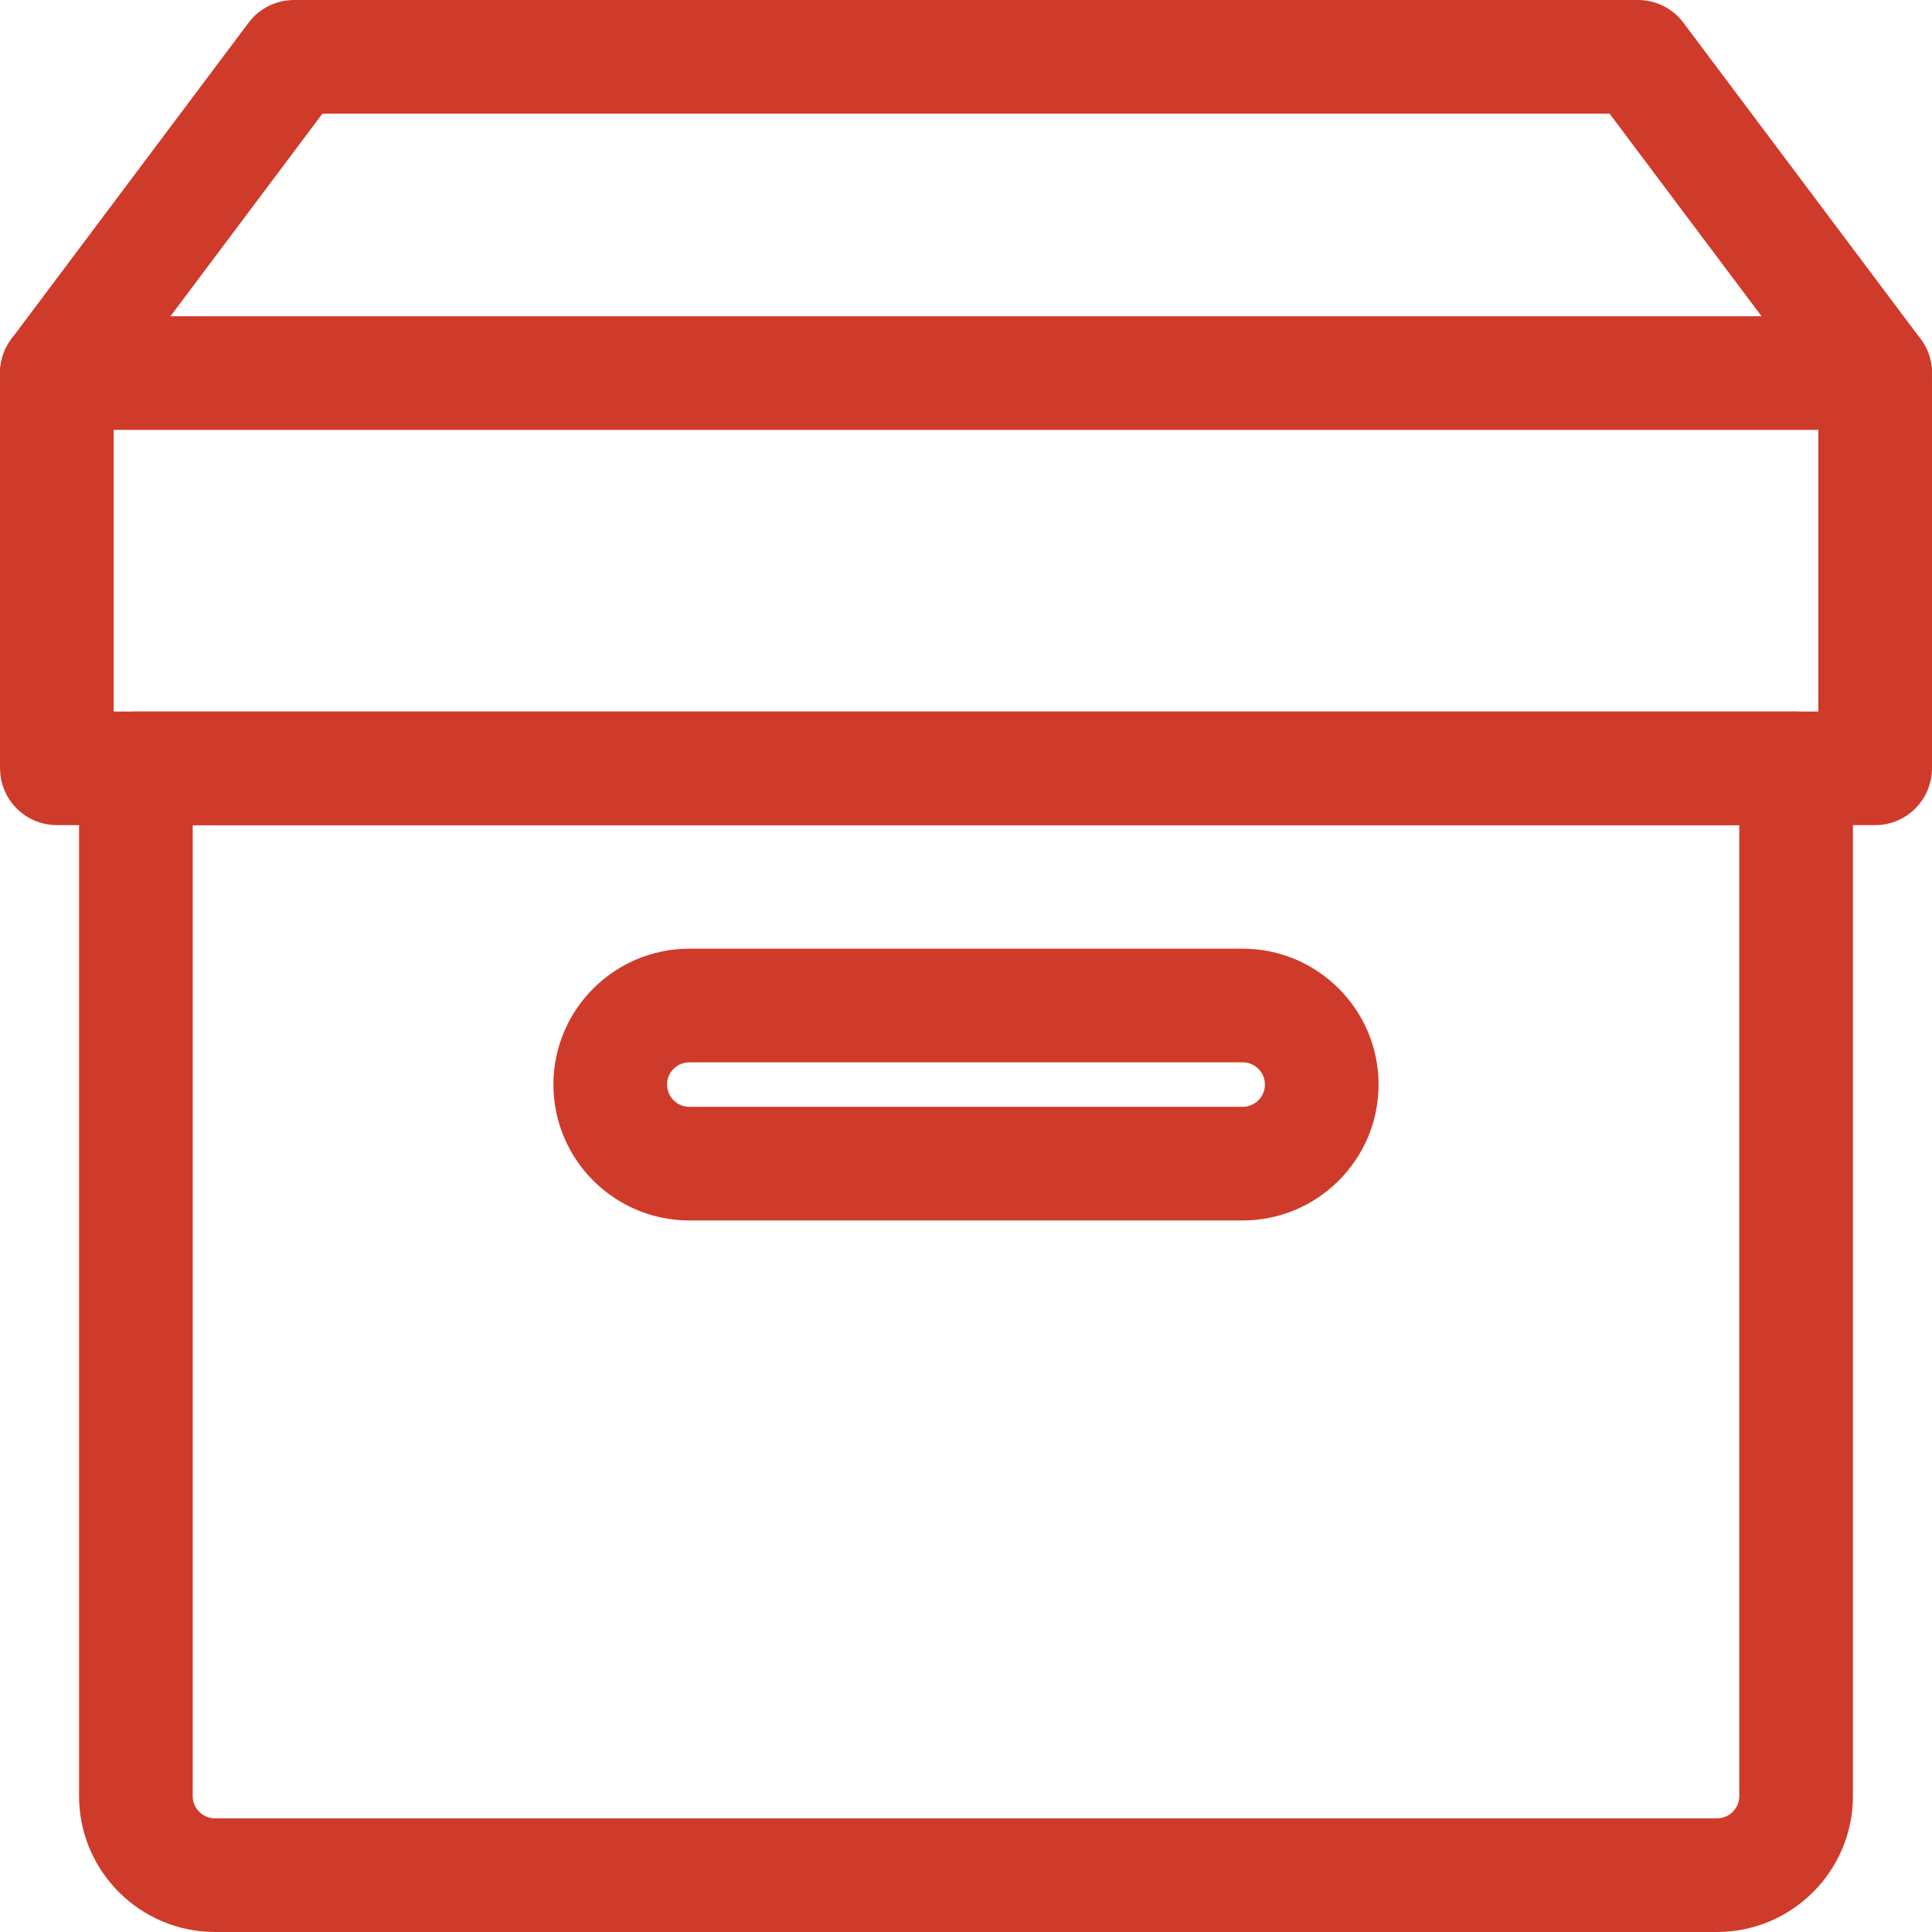 <?xml version="1.0" encoding="iso-8859-1"?>
<!-- Generator: Adobe Illustrator 25.2.3, SVG Export Plug-In . SVG Version: 6.00 Build 0)  -->
<svg version="1.1" id="Calque_1" xmlns="http://www.w3.org/2000/svg" xmlns:xlink="http://www.w3.org/1999/xlink" x="0px" y="0px"
	 viewBox="0 0 391.005 391" style="enable-background:new 0 0 391.005 391;" xml:space="preserve">
<g>
	<path style="fill:#CF3B2A;stroke:#CF3B2A;stroke-width:7;stroke-miterlimit:10;" d="M347.502,387.5h-304c-13.23,0-24-10.77-24-24
		v-208c0-4.414,3.586-8,8-8h336c4.414,0,8,3.586,8,8v208C371.502,376.73,360.732,387.5,347.502,387.5L347.502,387.5z M35.502,163.5
		v200c0,4.414,3.586,8,8,8h304c4.414,0,8-3.586,8-8v-200H35.502z M35.502,163.5"/>
	<path style="fill:#CF3B2A;stroke:#CF3B2A;stroke-width:7;stroke-miterlimit:10;" d="M251.502,243.5h-112c-13.23,0-24-10.77-24-24
		s10.77-24,24-24h112c13.23,0,24,10.77,24,24S264.732,243.5,251.502,243.5L251.502,243.5z M139.502,211.5c-4.414,0-8,3.586-8,8
		s3.586,8,8,8h112c4.414,0,8-3.586,8-8s-3.586-8-8-8H139.502z M139.502,211.5"/>
	<g>
		<path style="fill:#CF3B2A;stroke:#CF3B2A;stroke-width:7;stroke-miterlimit:10;" d="M379.502,163.5h-368c-4.414,0-8-3.586-8-8v-80
			c0-4.414,3.586-8,8-8h368c4.414,0,8,3.586,8,8v80C387.502,159.914,383.916,163.5,379.502,163.5L379.502,163.5z M19.502,147.5h352
			v-64h-352V147.5z M19.502,147.5"/>
		<path style="fill:#CF3B2A;stroke:#CF3B2A;stroke-width:7;stroke-miterlimit:10;" d="M379.502,83.5
			c-2.434,0-4.832-1.105-6.398-3.199L327.502,19.5h-264L17.9,80.301c-2.636,3.535-7.664,4.254-11.199,1.597
			c-3.535-2.656-4.254-7.664-1.597-11.199l48-64C54.607,4.684,56.99,3.5,59.502,3.5h272c2.512,0,4.895,1.184,6.398,3.199l48,64
			c2.657,3.535,1.938,8.543-1.597,11.199C382.861,82.973,381.182,83.5,379.502,83.5L379.502,83.5z M379.502,83.5"/>
	</g>
</g>
</svg>
